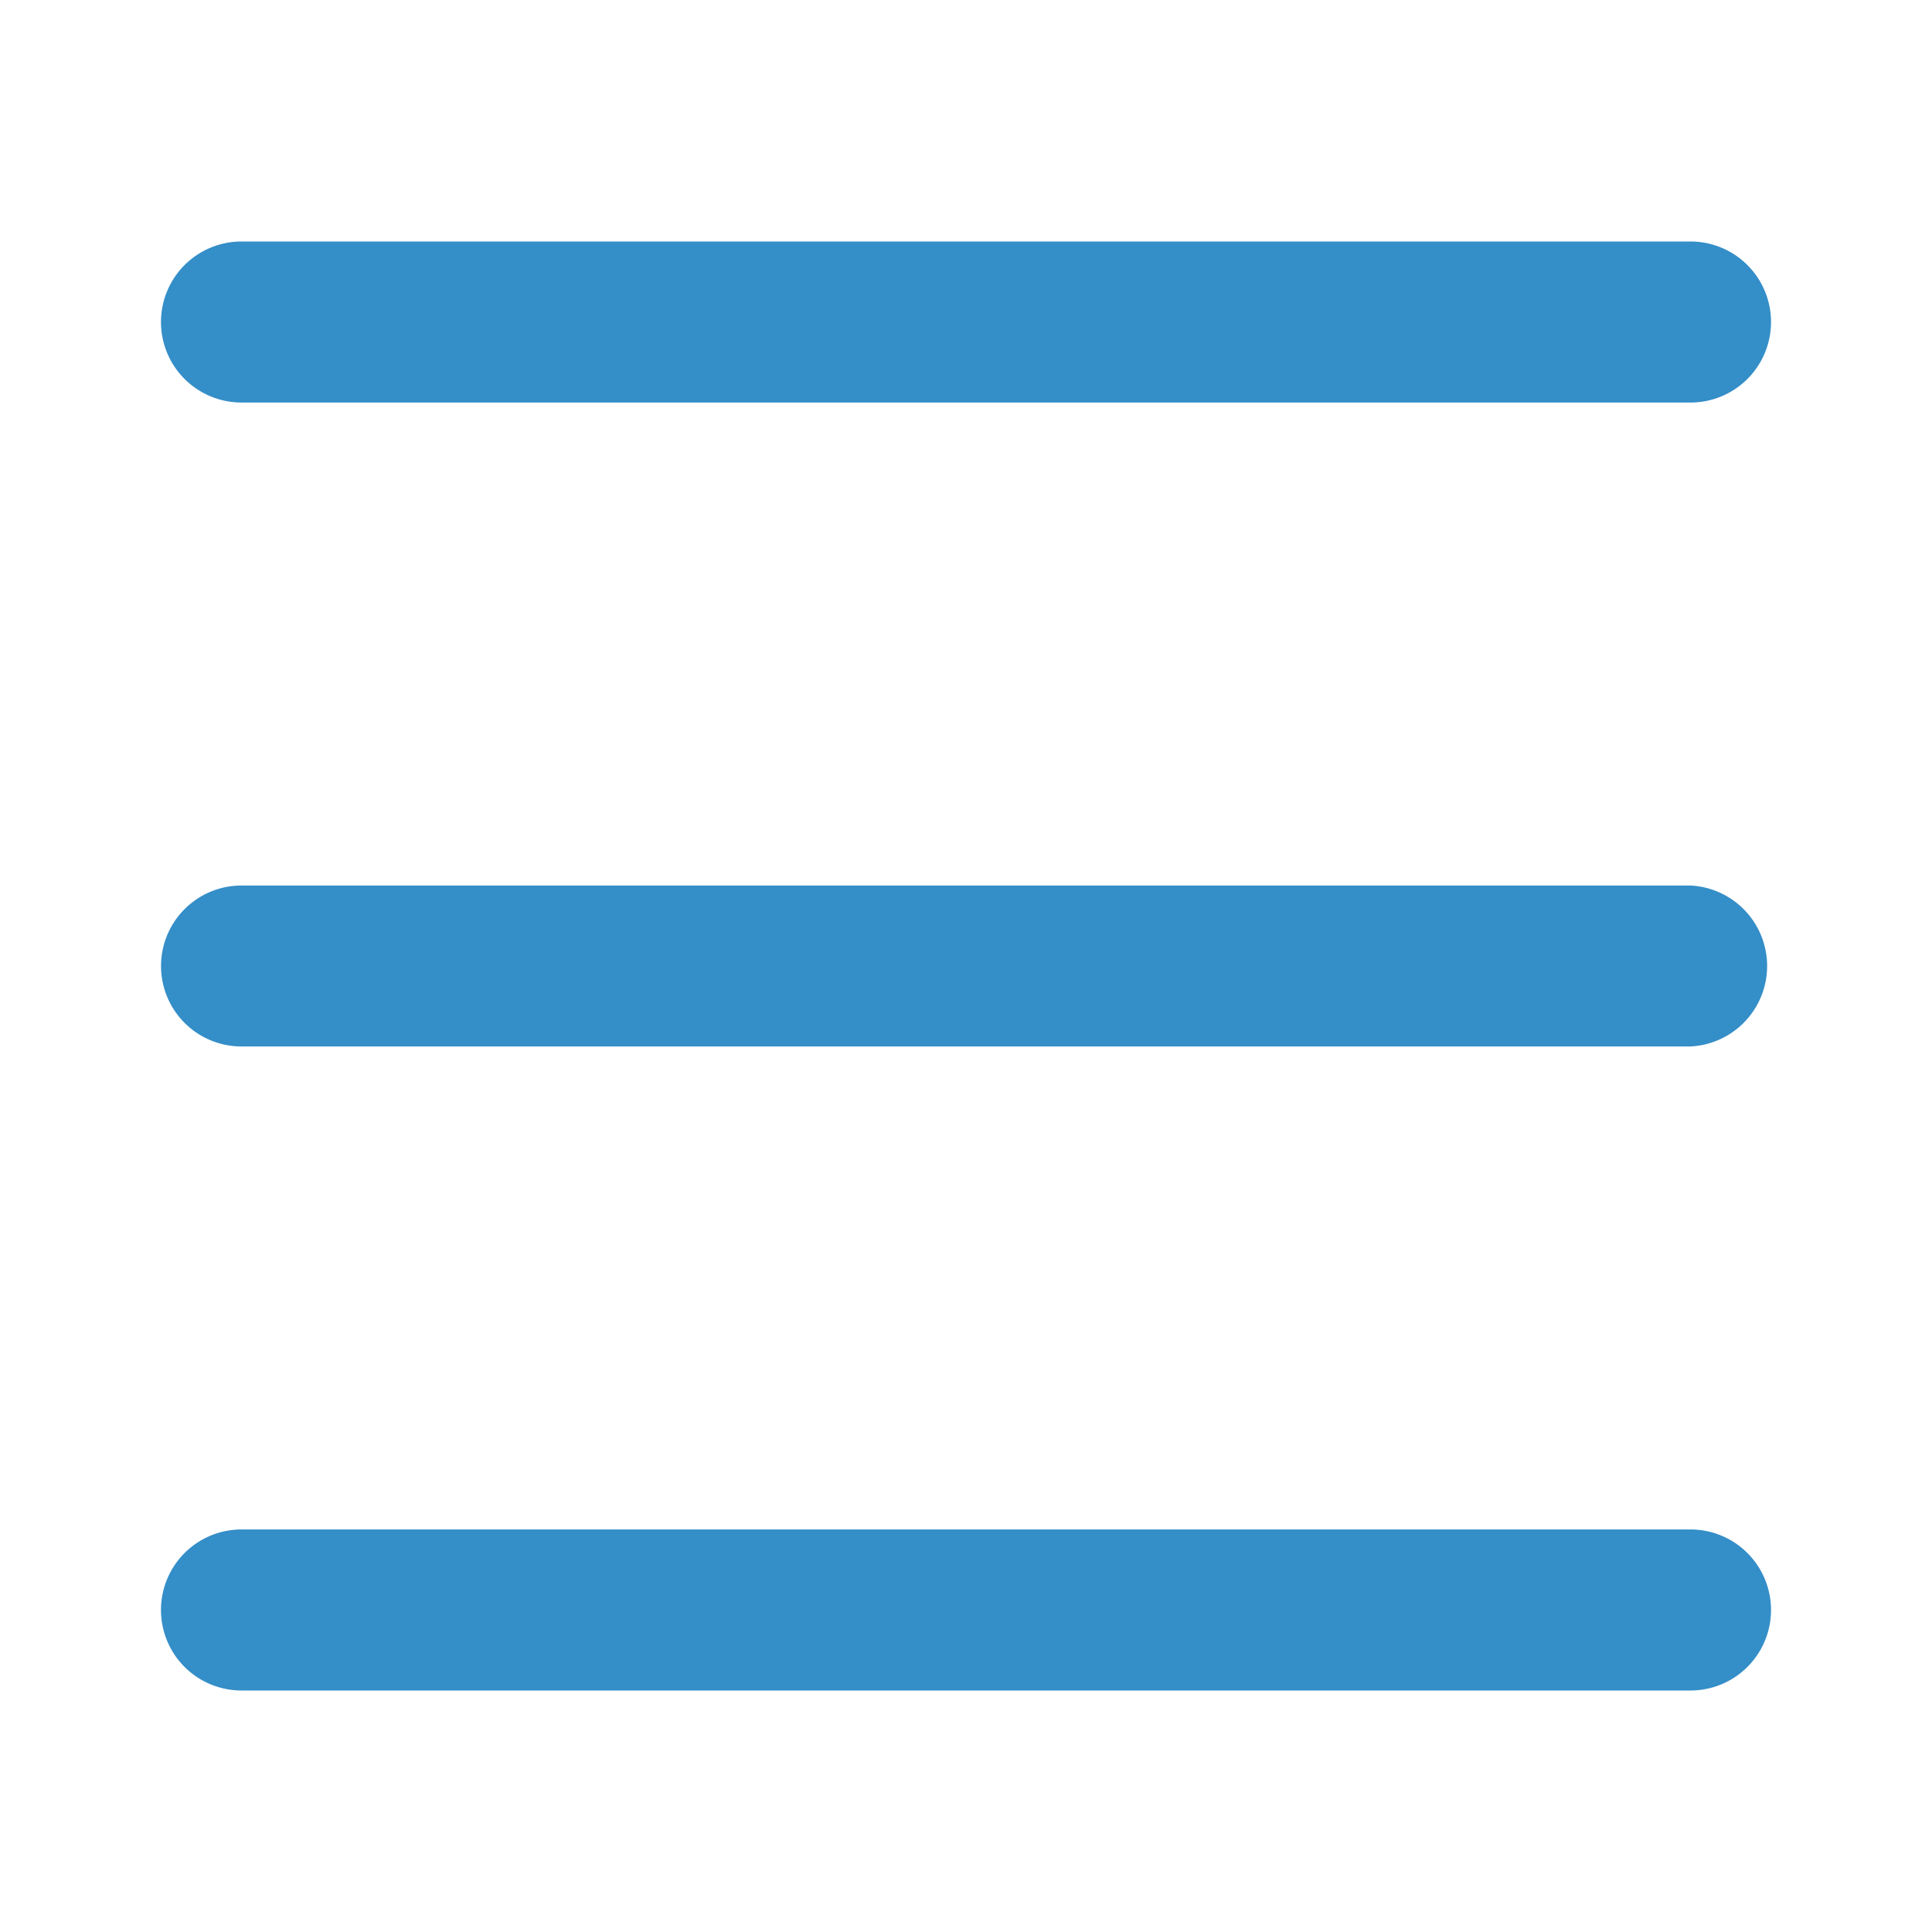 <svg width="24" height="24" fill="#348ec8" viewBox="0 0 20 20" xmlns="http://www.w3.org/2000/svg"><path fill-rule="evenodd" clip-rule="evenodd" d="M2.5 4.167h15a.833.833 0 000-1.667h-15a.833.833 0 000 1.667zm0 6.666h15a.834.834 0 000-1.666h-15a.833.833 0 000 1.666zm15 6.667h-15a.833.833 0 110-1.667h15a.833.833 0 010 1.667z"></path></svg>